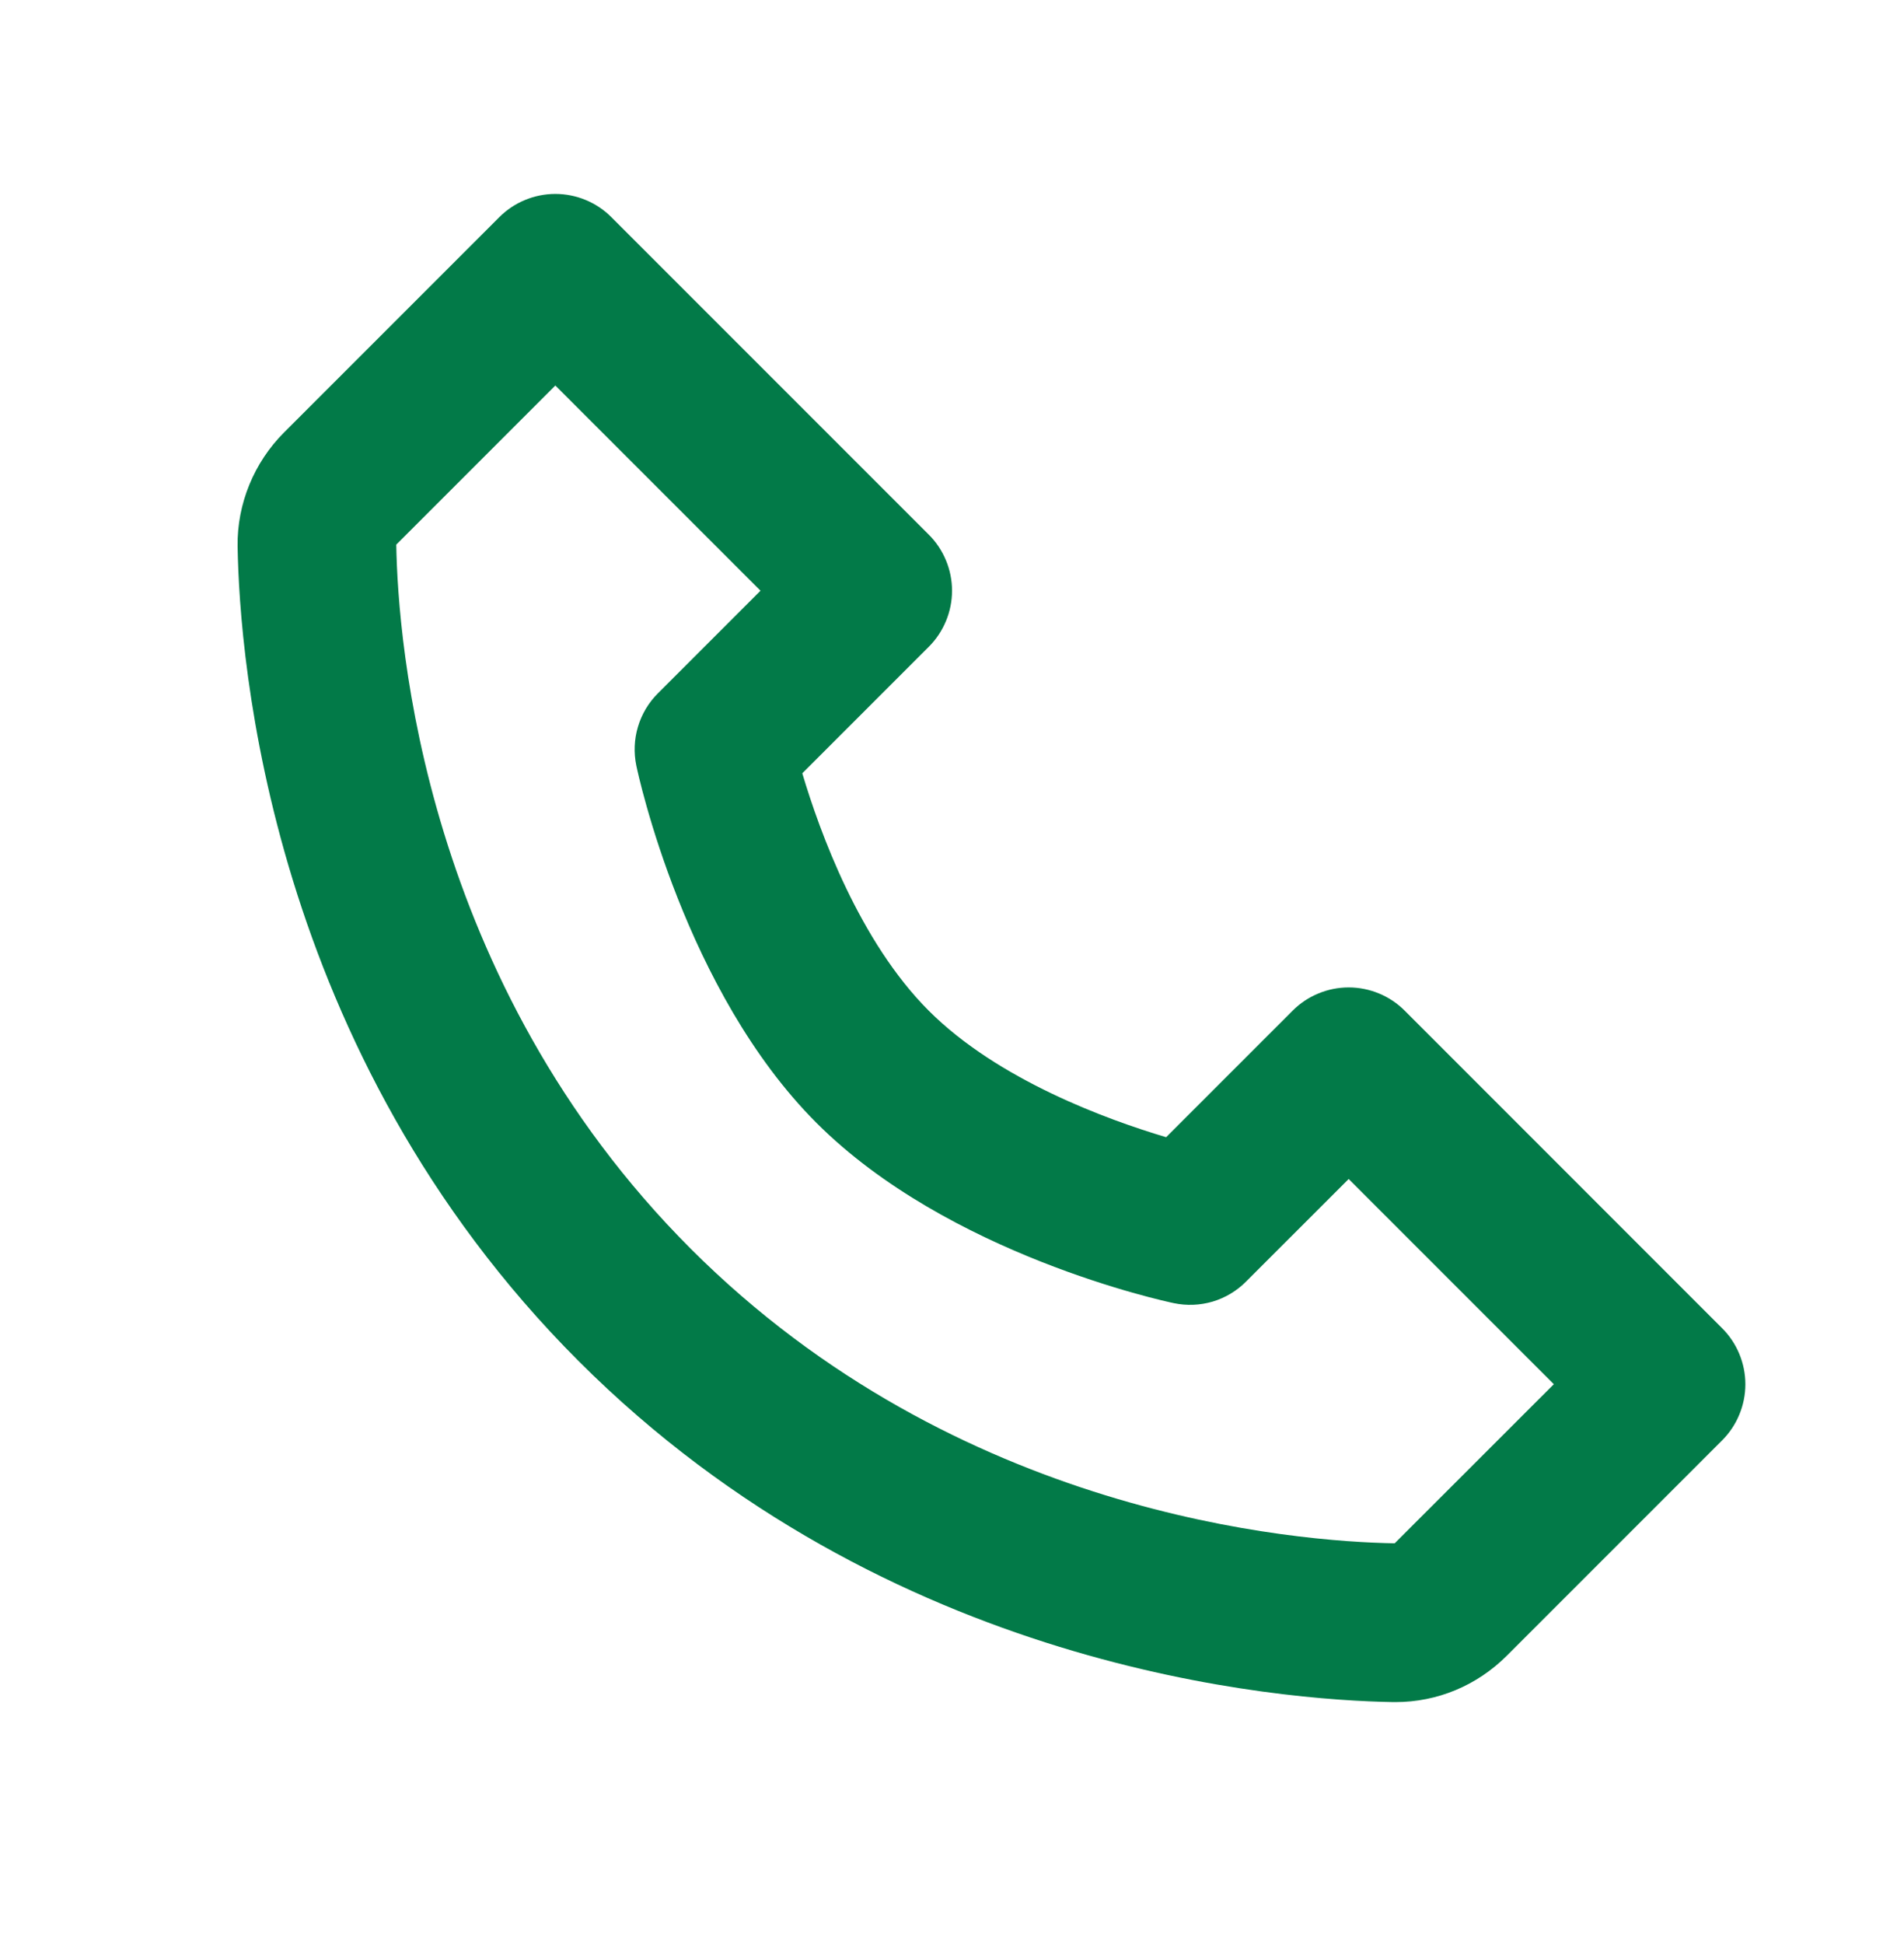 <svg xmlns="http://www.w3.org/2000/svg" width="48" height="49" viewBox="0 0 48 49" fill="none"><path d="M35.414 25.475C35.229 25.289 35.008 25.141 34.766 25.041C34.523 24.94 34.263 24.888 34 24.888C33.737 24.888 33.477 24.94 33.235 25.041C32.992 25.141 32.772 25.289 32.586 25.475L29.398 28.663C27.92 28.223 25.162 27.223 23.414 25.475C21.666 23.727 20.666 20.969 20.226 19.491L23.414 16.303C23.6 16.117 23.747 15.897 23.848 15.654C23.949 15.411 24.001 15.151 24.001 14.889C24.001 14.626 23.949 14.366 23.848 14.123C23.747 13.881 23.6 13.66 23.414 13.475L15.414 5.475C15.229 5.289 15.008 5.141 14.766 5.041C14.523 4.94 14.263 4.888 14 4.888C13.738 4.888 13.477 4.94 13.235 5.041C12.992 5.141 12.772 5.289 12.586 5.475L7.162 10.899C6.402 11.659 5.974 12.703 5.99 13.769C6.036 16.617 6.79 26.509 14.586 34.305C22.382 42.101 32.274 42.853 35.124 42.901H35.18C36.236 42.901 37.234 42.485 37.99 41.729L43.414 36.305C43.6 36.119 43.748 35.899 43.848 35.656C43.949 35.413 44.001 35.153 44.001 34.891C44.001 34.628 43.949 34.368 43.848 34.125C43.748 33.883 43.6 33.662 43.414 33.477L35.414 25.475ZM35.16 38.899C32.664 38.857 24.124 38.187 17.414 31.475C10.682 24.743 10.03 16.173 9.99 13.727L14 9.717L19.172 14.889L16.586 17.475C16.351 17.709 16.178 17.999 16.083 18.318C15.988 18.636 15.974 18.973 16.042 19.299C16.09 19.529 17.264 24.983 20.584 28.303C23.904 31.623 29.358 32.797 29.588 32.845C29.913 32.914 30.251 32.901 30.57 32.807C30.888 32.712 31.178 32.539 31.412 32.303L34 29.717L39.172 34.889L35.16 38.899Z" fill="#027A48"></path></svg>